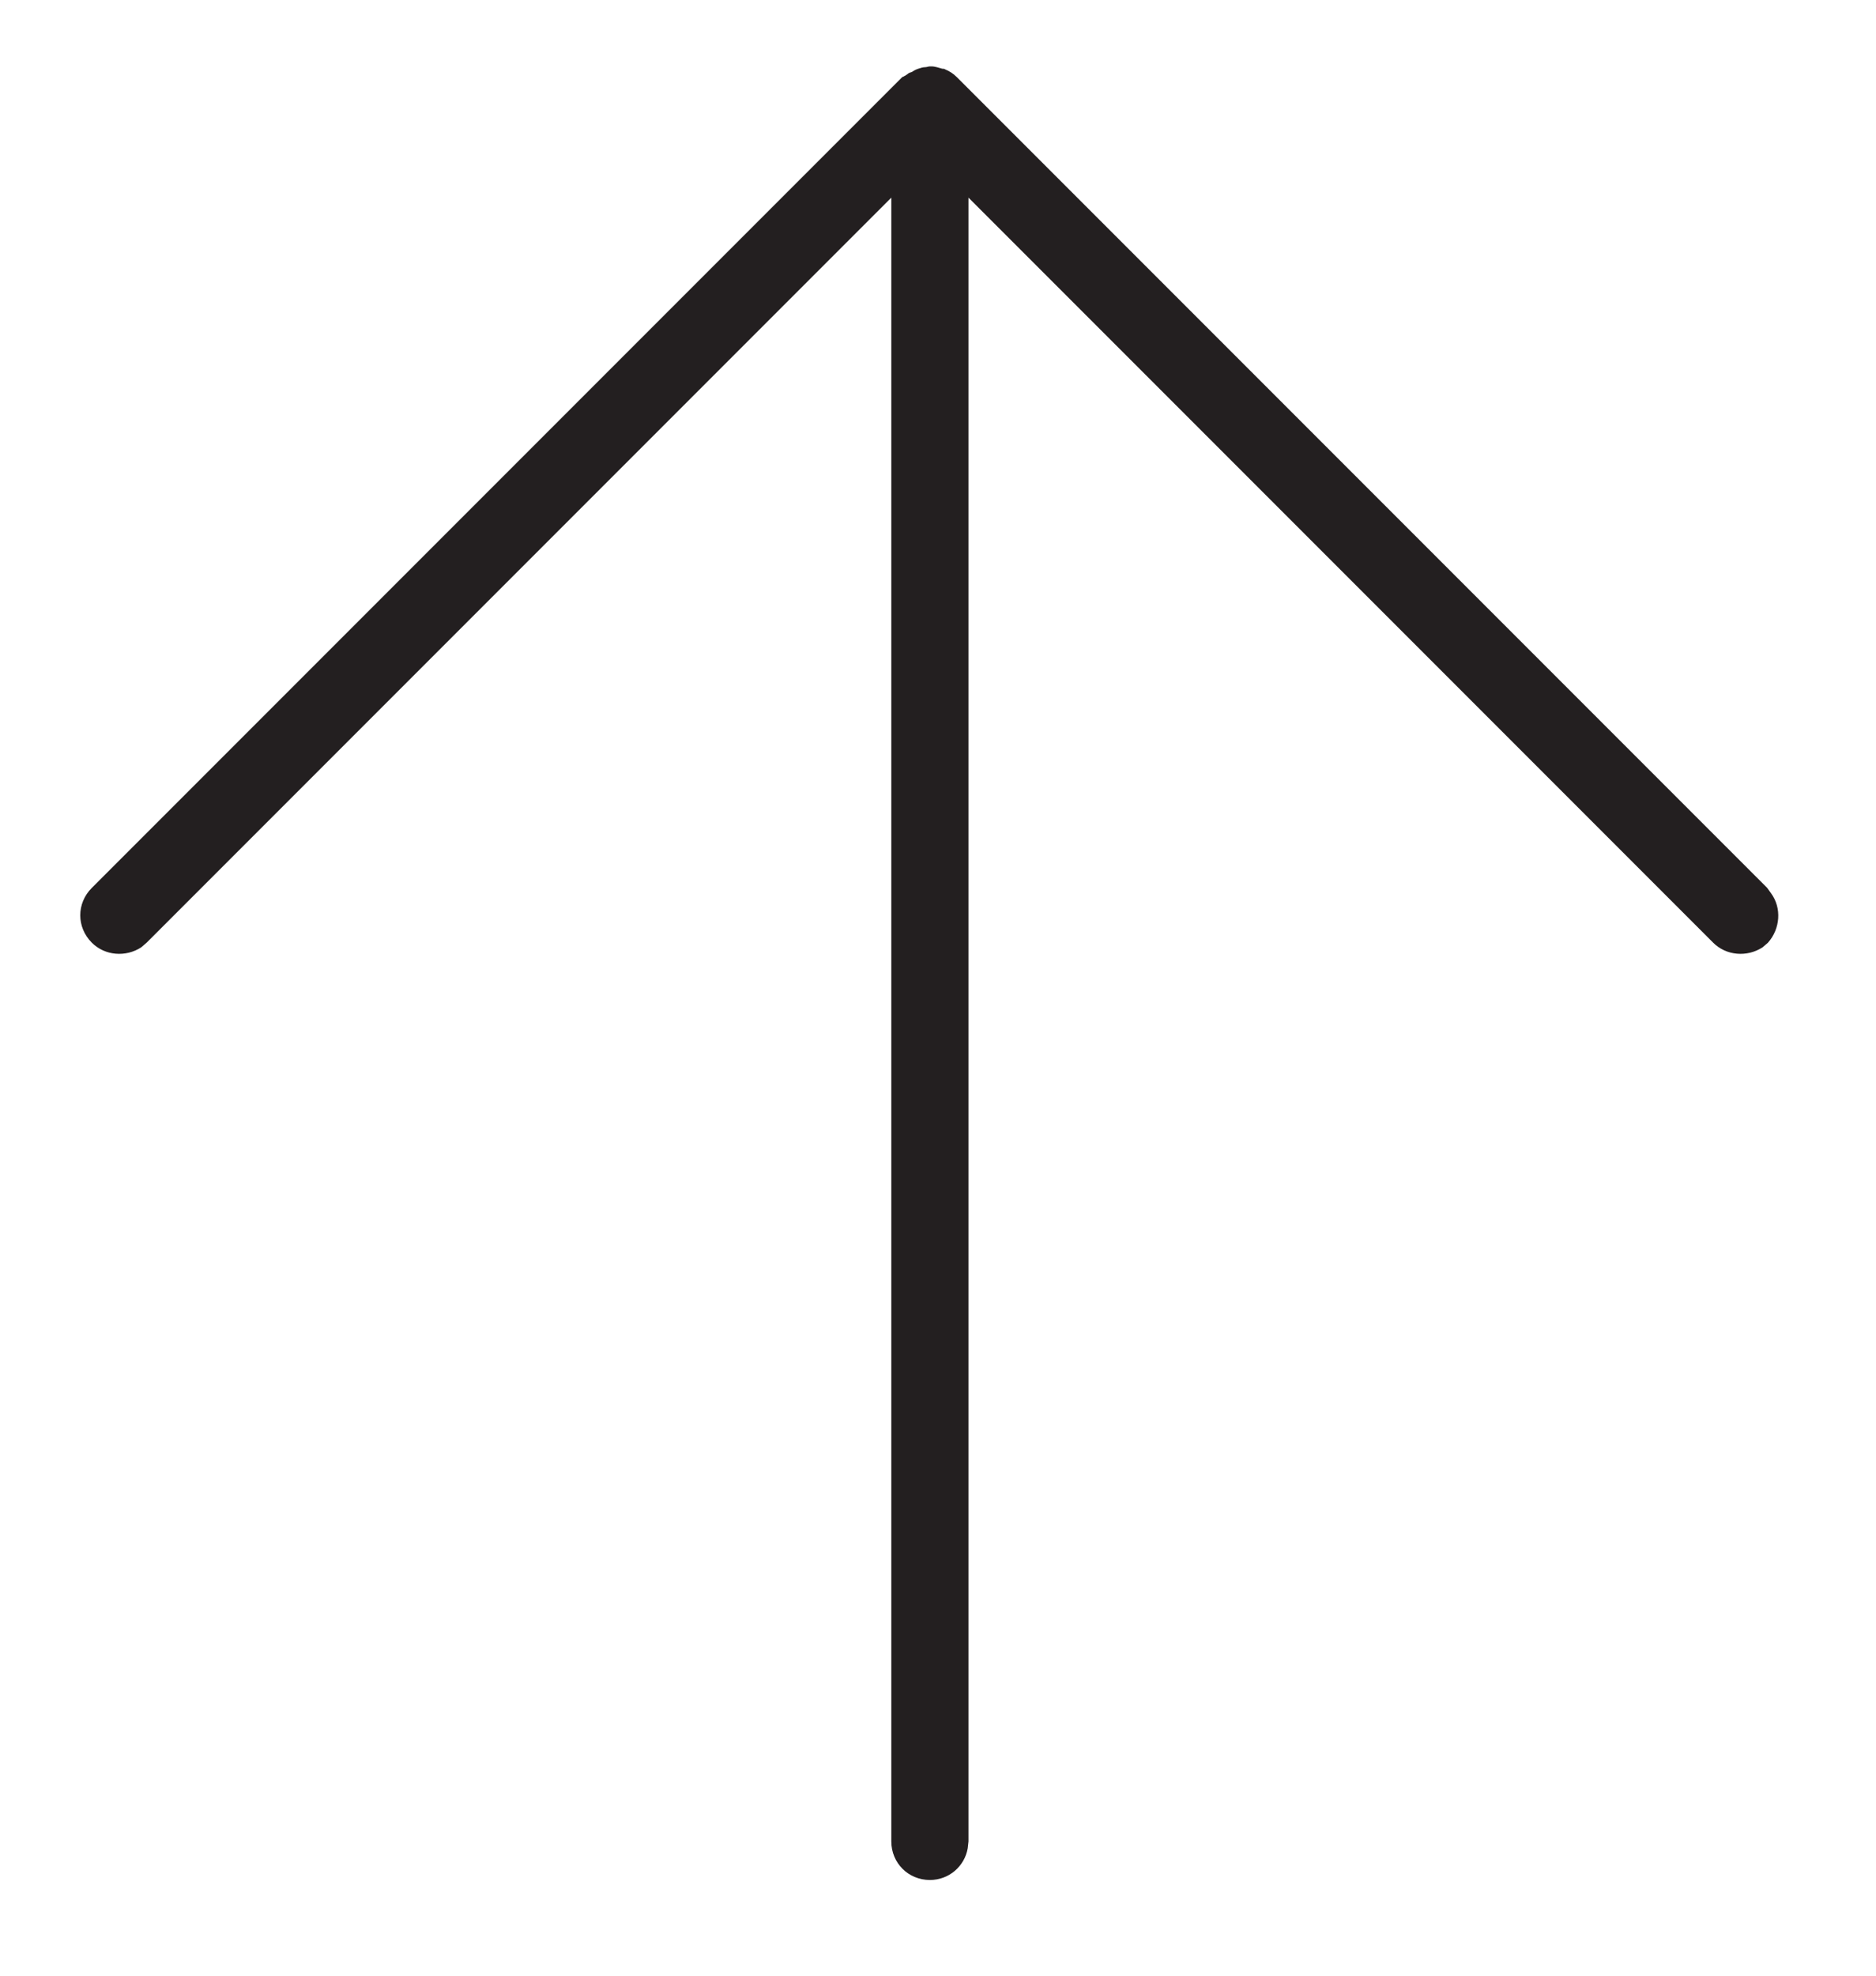 <?xml version="1.0" encoding="utf-8"?>
<!-- Generator: Adobe Illustrator 25.1.0, SVG Export Plug-In . SVG Version: 6.00 Build 0)  -->
<svg version="1.1" id="Layer_1" xmlns="http://www.w3.org/2000/svg" xmlns:xlink="http://www.w3.org/1999/xlink" x="0px" y="0px"
	 viewBox="0 0 24.31 25.59" style="enable-background:new 0 0 24.31 25.59;" xml:space="preserve">
<style type="text/css">
	.st0{fill:#231F20;}
</style>
<path class="st0" d="M22.95,11.57L22.9,11.5L12.4,1c-0.05-0.05-0.1-0.08-0.15-0.1c-0.01-0.01-0.03-0.01-0.04-0.01
	c-0.04-0.01-0.09-0.03-0.14-0.03c-0.01,0-0.01,0-0.02,0c-0.02,0-0.04,0.01-0.06,0.01c-0.03,0-0.06,0.01-0.09,0.02
	c-0.03,0.01-0.05,0.02-0.08,0.04c-0.02,0.01-0.04,0.01-0.06,0.03l-0.03,0.02c-0.01,0-0.01,0.01-0.02,0.01L11.69,1L1.19,11.5
	c-0.2,0.2-0.2,0.51,0,0.71c0.17,0.17,0.44,0.19,0.64,0.06l0.07-0.06l9.65-9.65v21.29c0,0.28,0.22,0.5,0.5,0.5
	c0.25,0,0.45-0.18,0.49-0.41l0.01-0.09V2.56l9.65,9.65c0.17,0.17,0.44,0.19,0.64,0.06l0.07-0.06
	C23.07,12.03,23.09,11.76,22.95,11.57z"/>
</svg>
